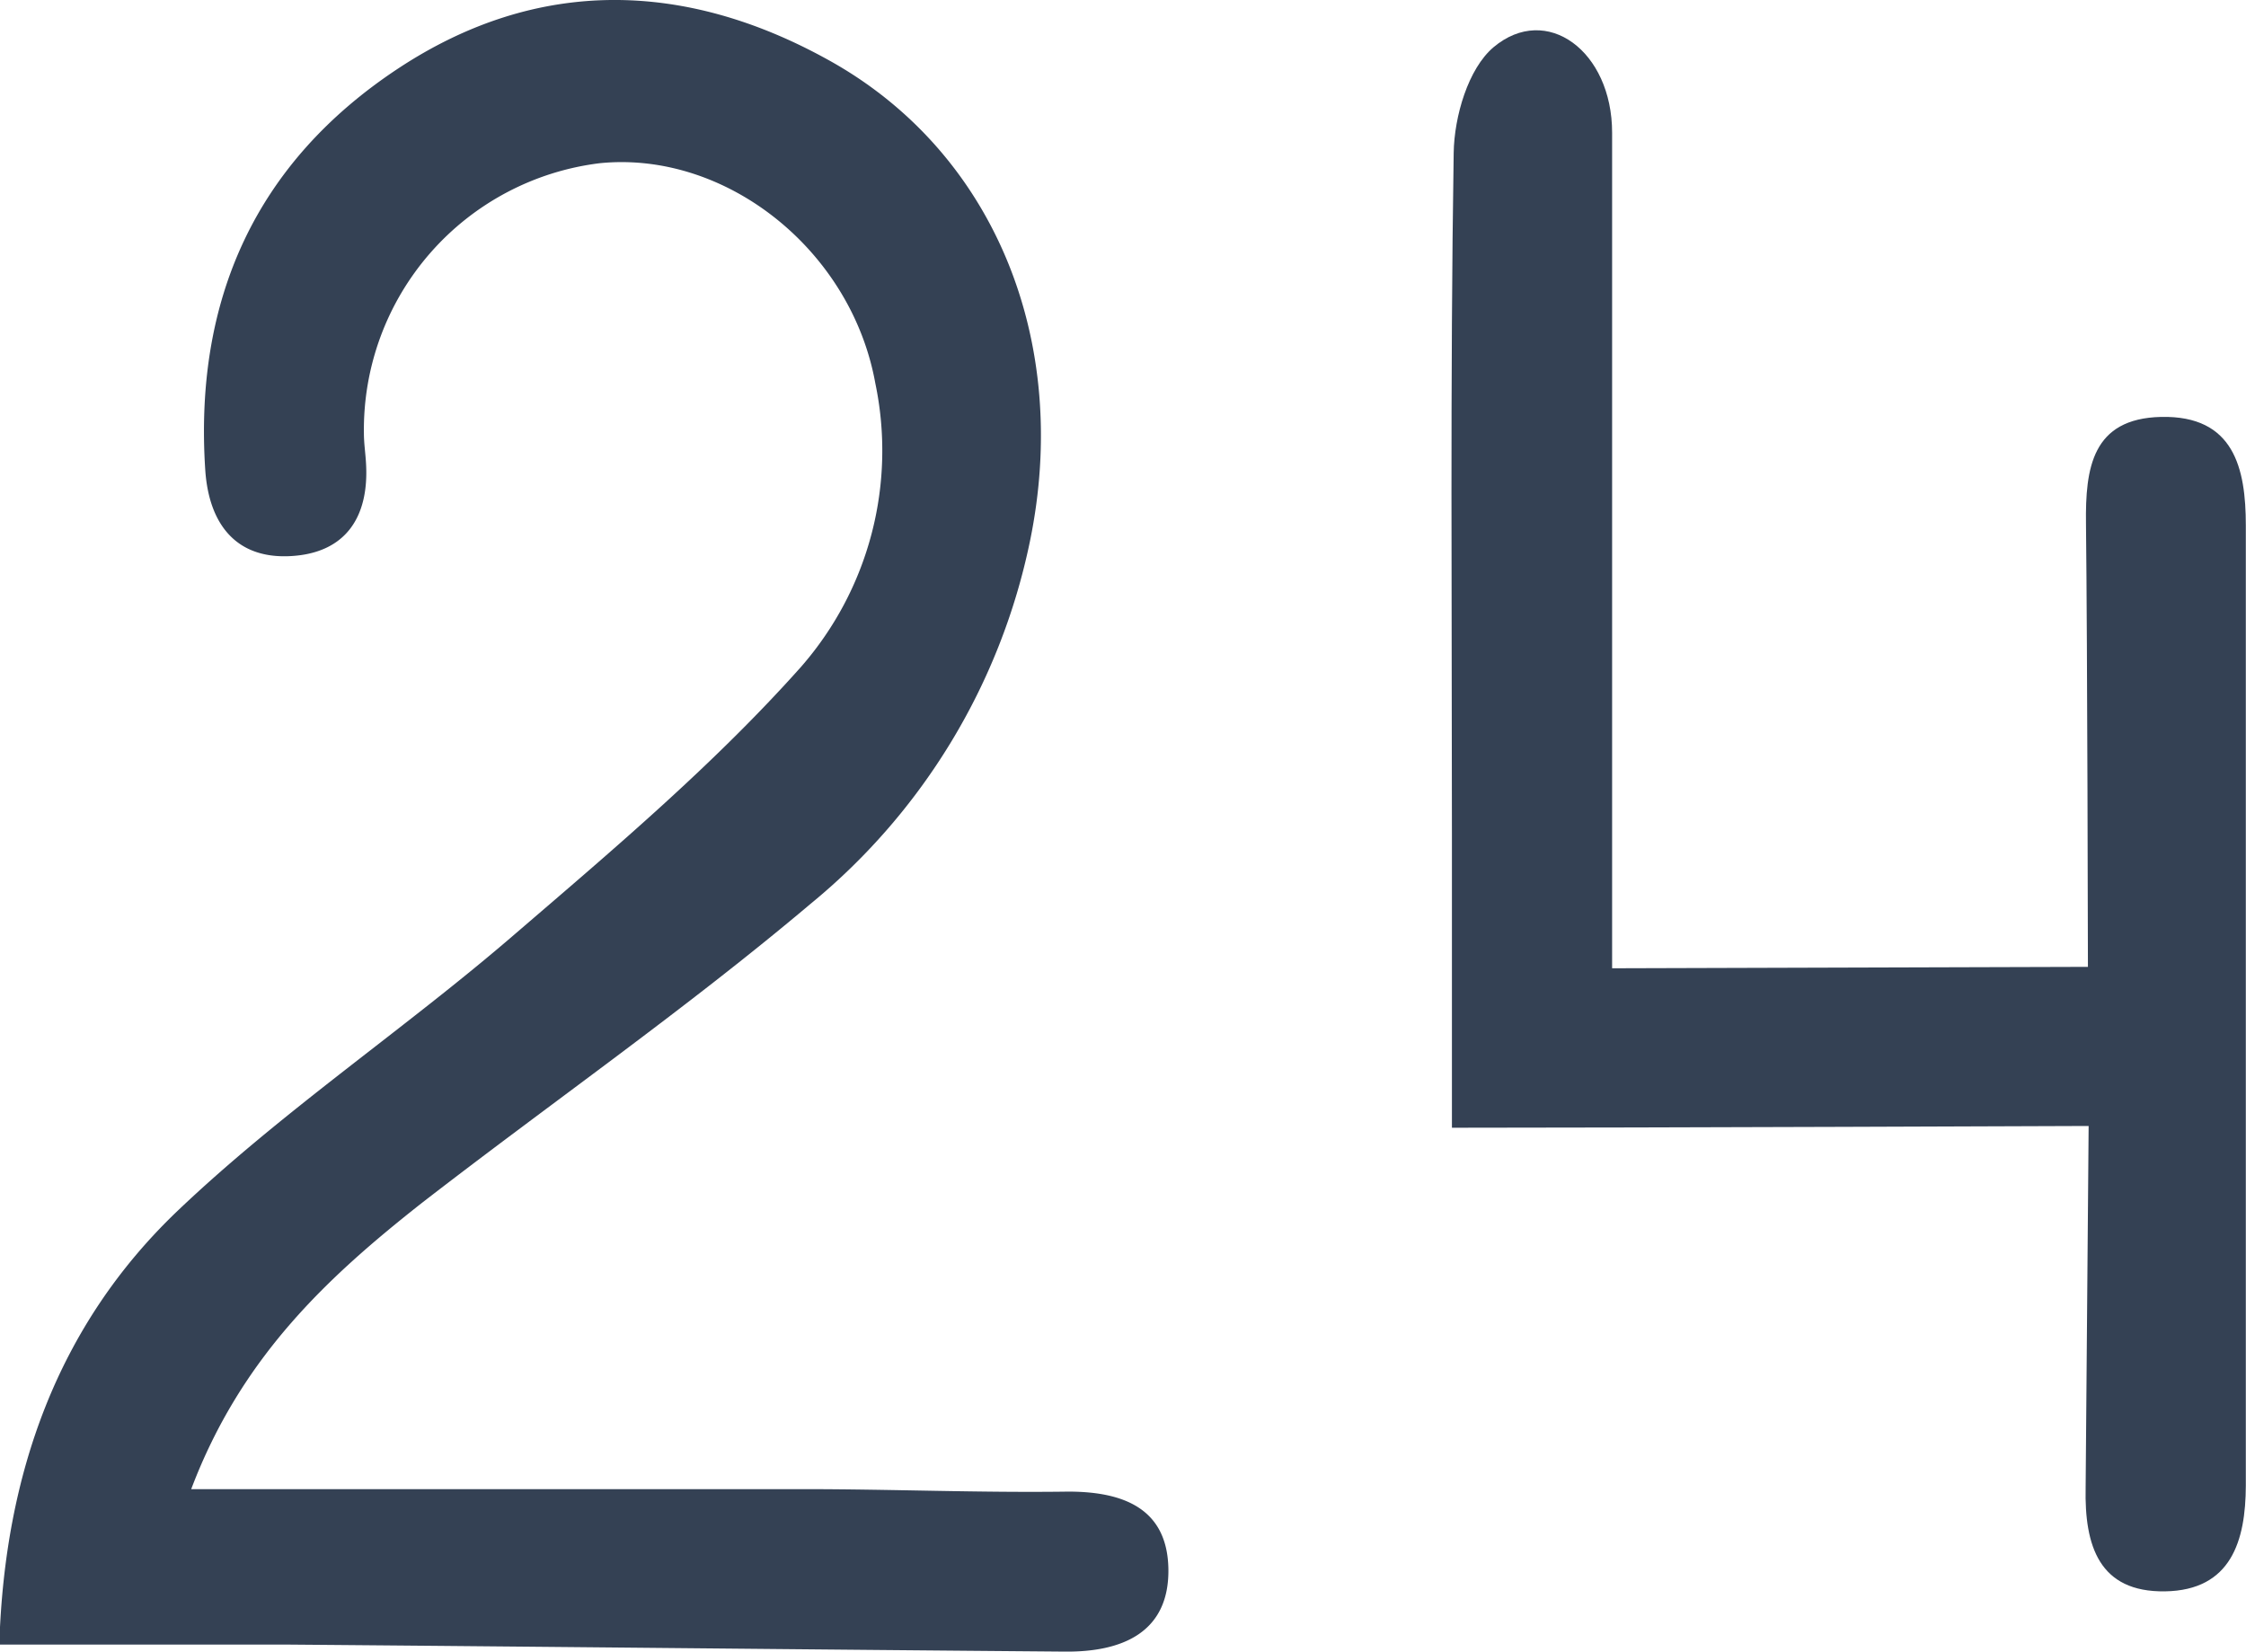 <svg xmlns="http://www.w3.org/2000/svg" viewBox="0 0 127.45 93.74"><defs><style>.cls-1{fill:#344154;}</style></defs><g id="Layer_2" data-name="Layer 2"><g id="Icon_Set" data-name="Icon Set"><path class="cls-1" d="M10.85,84.51c12.18,0,23.47,0,34.77,0,5,0,10,.21,15,.14,3.19,0,5.61,1,5.68,4.36.07,3.67-2.67,4.75-5.87,4.72-14.76-.12-29.51-.28-44.26-.4-5.28,0-10.57,0-16.21,0,.3-9.75,3.35-18.12,10.05-24.55C16,63.06,23,58.38,29.23,53c5.61-4.82,11.32-9.65,16.22-15.15a18.64,18.64,0,0,0,4.22-16.1c-1.36-7.54-8.45-13.2-15.62-12.49a15.24,15.24,0,0,0-13.4,15.33c0,.57.09,1.14.12,1.71.18,3.07-1.18,5.1-4.3,5.26s-4.61-1.87-4.82-4.85C11,17,14.51,9.23,22.59,3.89,30.51-1.34,38.9-1.09,47,3.4c9.45,5.22,13.79,16,11.44,27.34A36,36,0,0,1,46,51.29c-7.11,6-14.76,11.32-22.09,17C18.61,72.47,13.69,77,10.85,84.51Z"/><path class="cls-1" d="M118.35,84.43c-.07,3.29.76,5.94,4.51,5.88s4.57-2.87,4.58-6c0-5.58,0-11.15,0-16.73,0-12.59,0-25.17,0-37.76,0-3.25-.67-6.25-4.81-6.16-3.92.09-4.3,2.91-4.26,6.06.08,6.86.11,25.15.11,25.15l-27,.08s0-33.69,0-47.42c0-4.63-3.72-7.38-6.73-4.85-1.44,1.22-2.23,3.93-2.26,6-.2,12.87-.1,25.74-.1,38.61V64c10.88,0,36.13-.1,36.13-.1Z"/></g></g></svg>